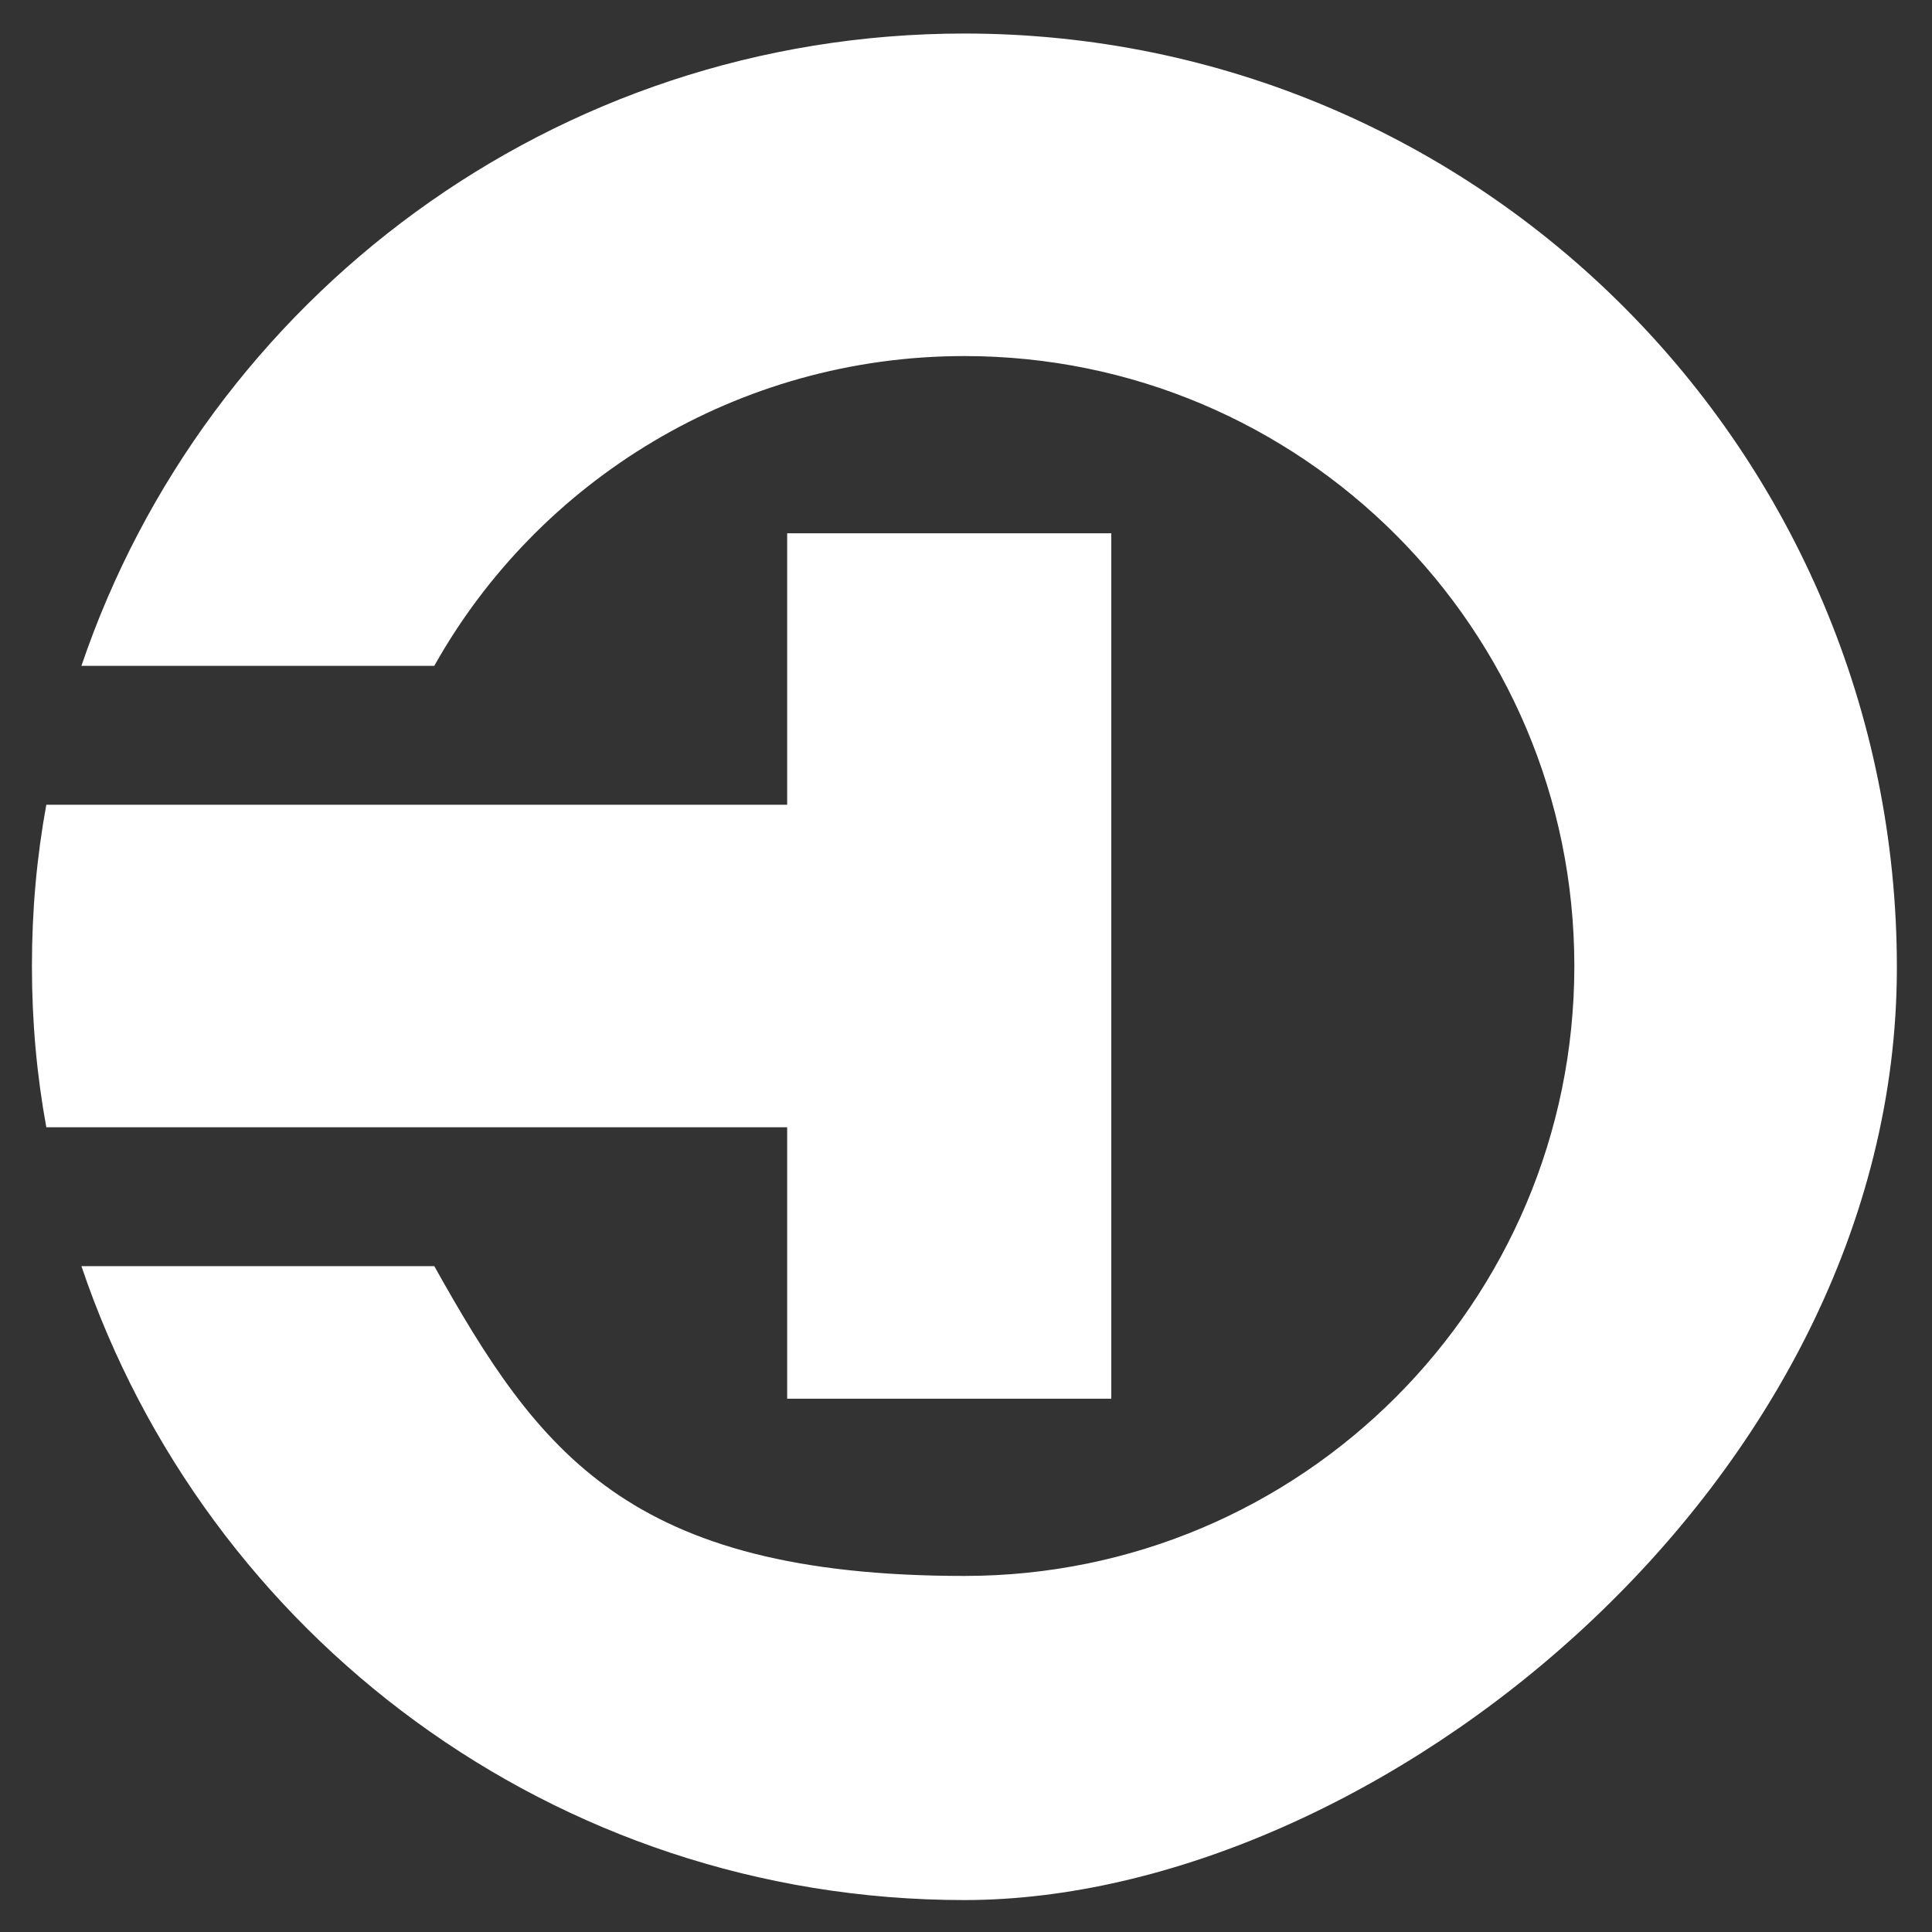 <?xml version="1.0" encoding="UTF-8"?>
<svg xmlns="http://www.w3.org/2000/svg" version="1.1" viewBox="0 0 121 121">
  <rect x="0" y="0" width="121" height="121" fill="#333333" stroke="none"/>
  <defs>
    <style>
      .cls-1 {
        fill: none;
      }

      .cls-2 {
        fill: #fff;
      }
    </style>
  </defs>
  <!-- Generator: Adobe Illustrator 28.7.1, SVG Export Plug-In . SVG Version: 1.2.0 Build 142)  -->
  <g>
    <g id="Layer_1">
      <g>
        <path class="cls-2" d="M60.4,2.1C34.7,2.1,12.9,18.7,5.1,41.7h22.1c6.5-11.6,19-19.4,33.2-19.4,21.1,0,38.2,17.1,38.2,38.2s-17.1,38.2-38.2,38.2-26.7-7.8-33.2-19.4H5.1c7.8,23.1,29.6,39.7,55.3,39.7s58.4-26.1,58.4-58.4S92.7,2.1,60.4,2.1Z"/>
        <path class="cls-2" d="M49.3,87.6h20.3v-54.2h-20.3v17H2.9c-.6,3.3-.9,6.6-.9,10.1s.3,6.8.9,10.1h46.4v17Z"/>
      </g>
      <rect class="cls-1" x="-420" y="-420" width="960" height="960"/>
    </g>
  </g>
</svg>